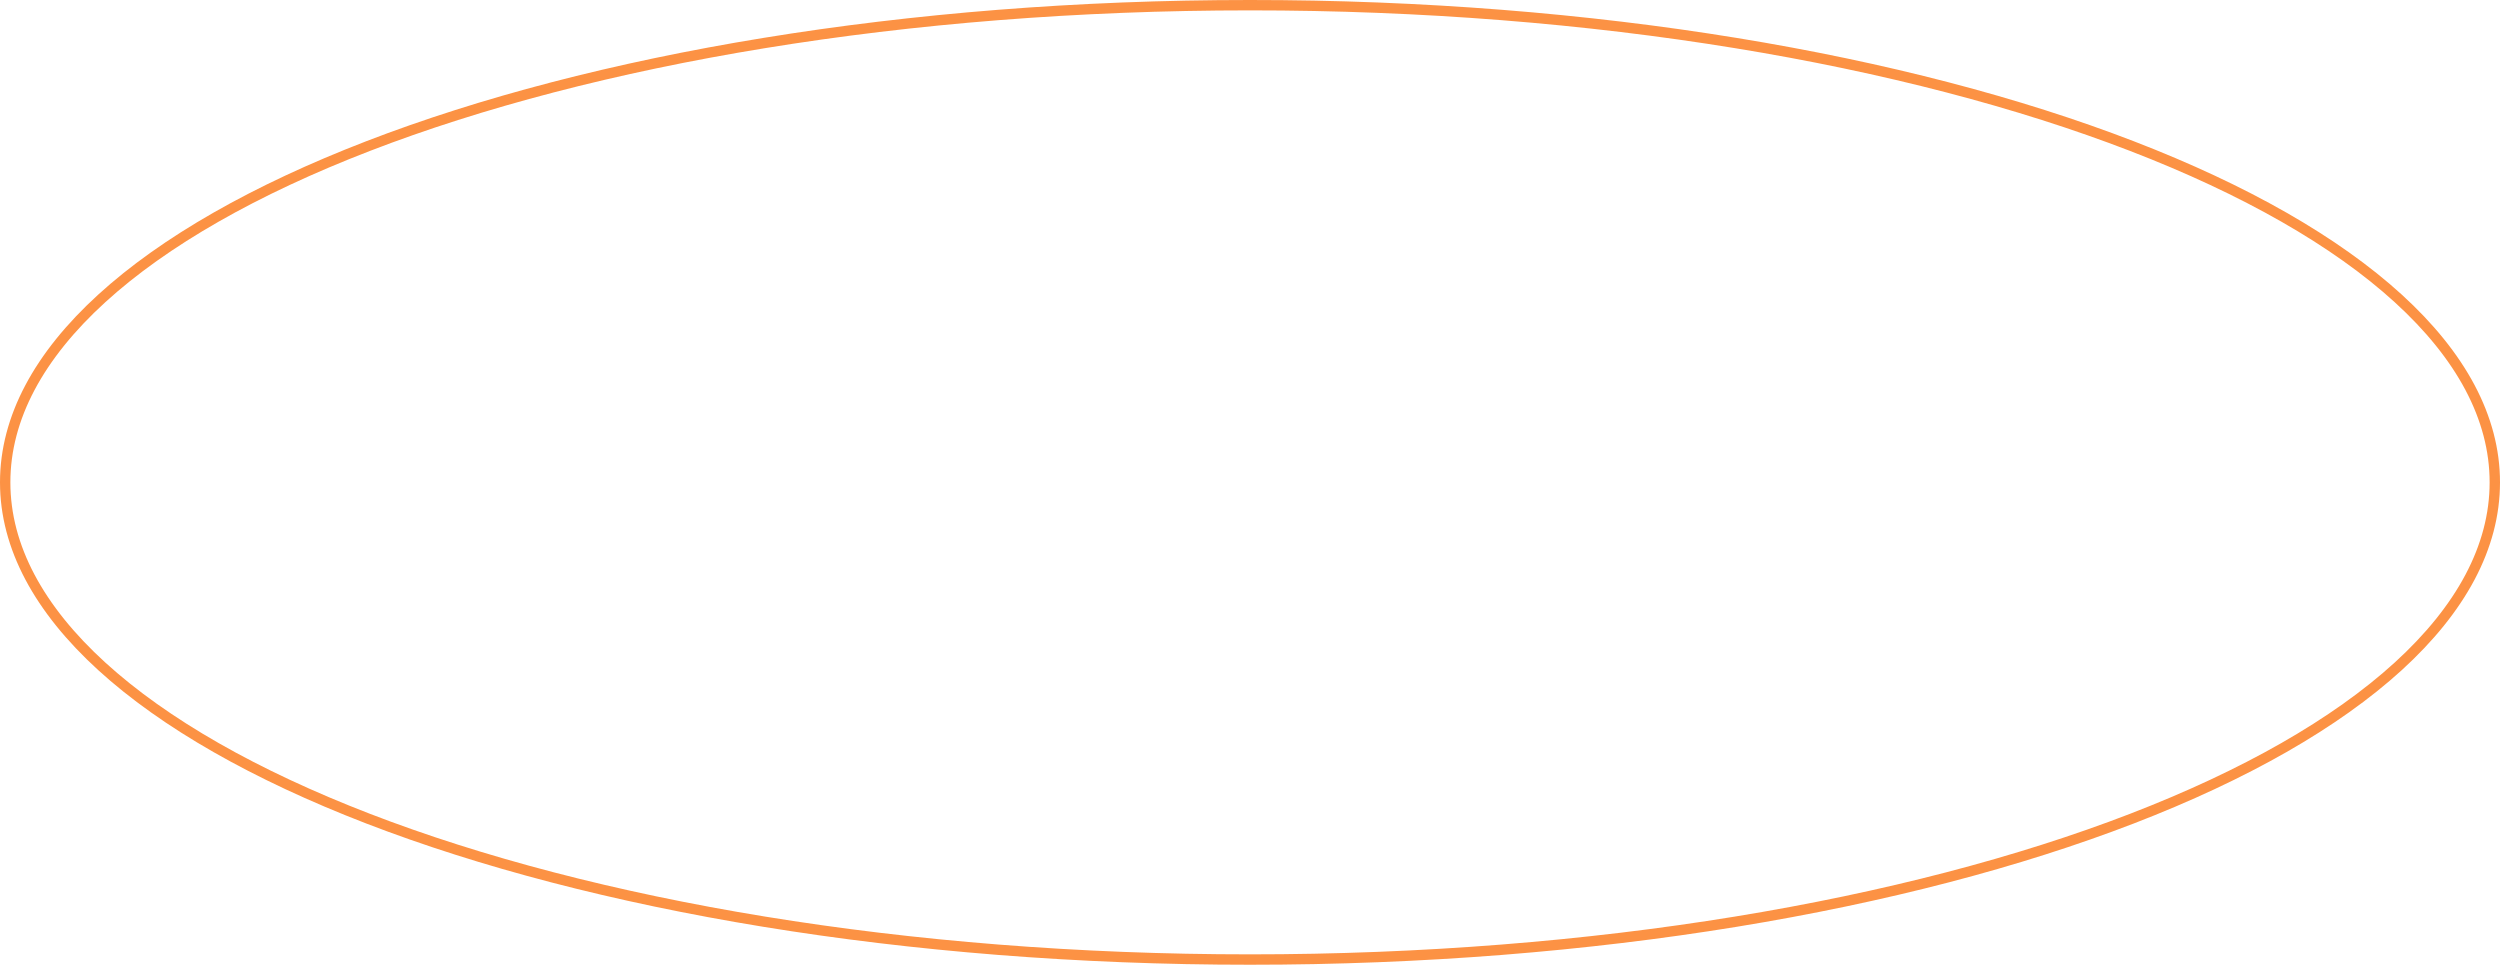 <?xml version="1.0" encoding="UTF-8"?> <svg xmlns="http://www.w3.org/2000/svg" width="241" height="93" viewBox="0 0 241 93" fill="none"><path d="M240.5 46.5C240.5 52.732 237.229 58.724 231.194 64.231C225.158 69.737 216.396 74.72 205.526 78.914C183.791 87.302 153.73 92.5 120.5 92.5C87.27 92.5 57.209 87.302 35.474 78.914C24.604 74.72 15.842 69.737 9.806 64.231C3.771 58.724 0.5 52.732 0.5 46.5C0.5 40.268 3.771 34.276 9.806 28.77C15.842 23.263 24.604 18.28 35.474 14.086C57.209 5.698 87.27 0.5 120.5 0.5C153.73 0.5 183.791 5.698 205.526 14.086C216.396 18.28 225.158 23.263 231.194 28.77C237.229 34.276 240.5 40.268 240.5 46.5Z" stroke="#FC9244"></path></svg> 